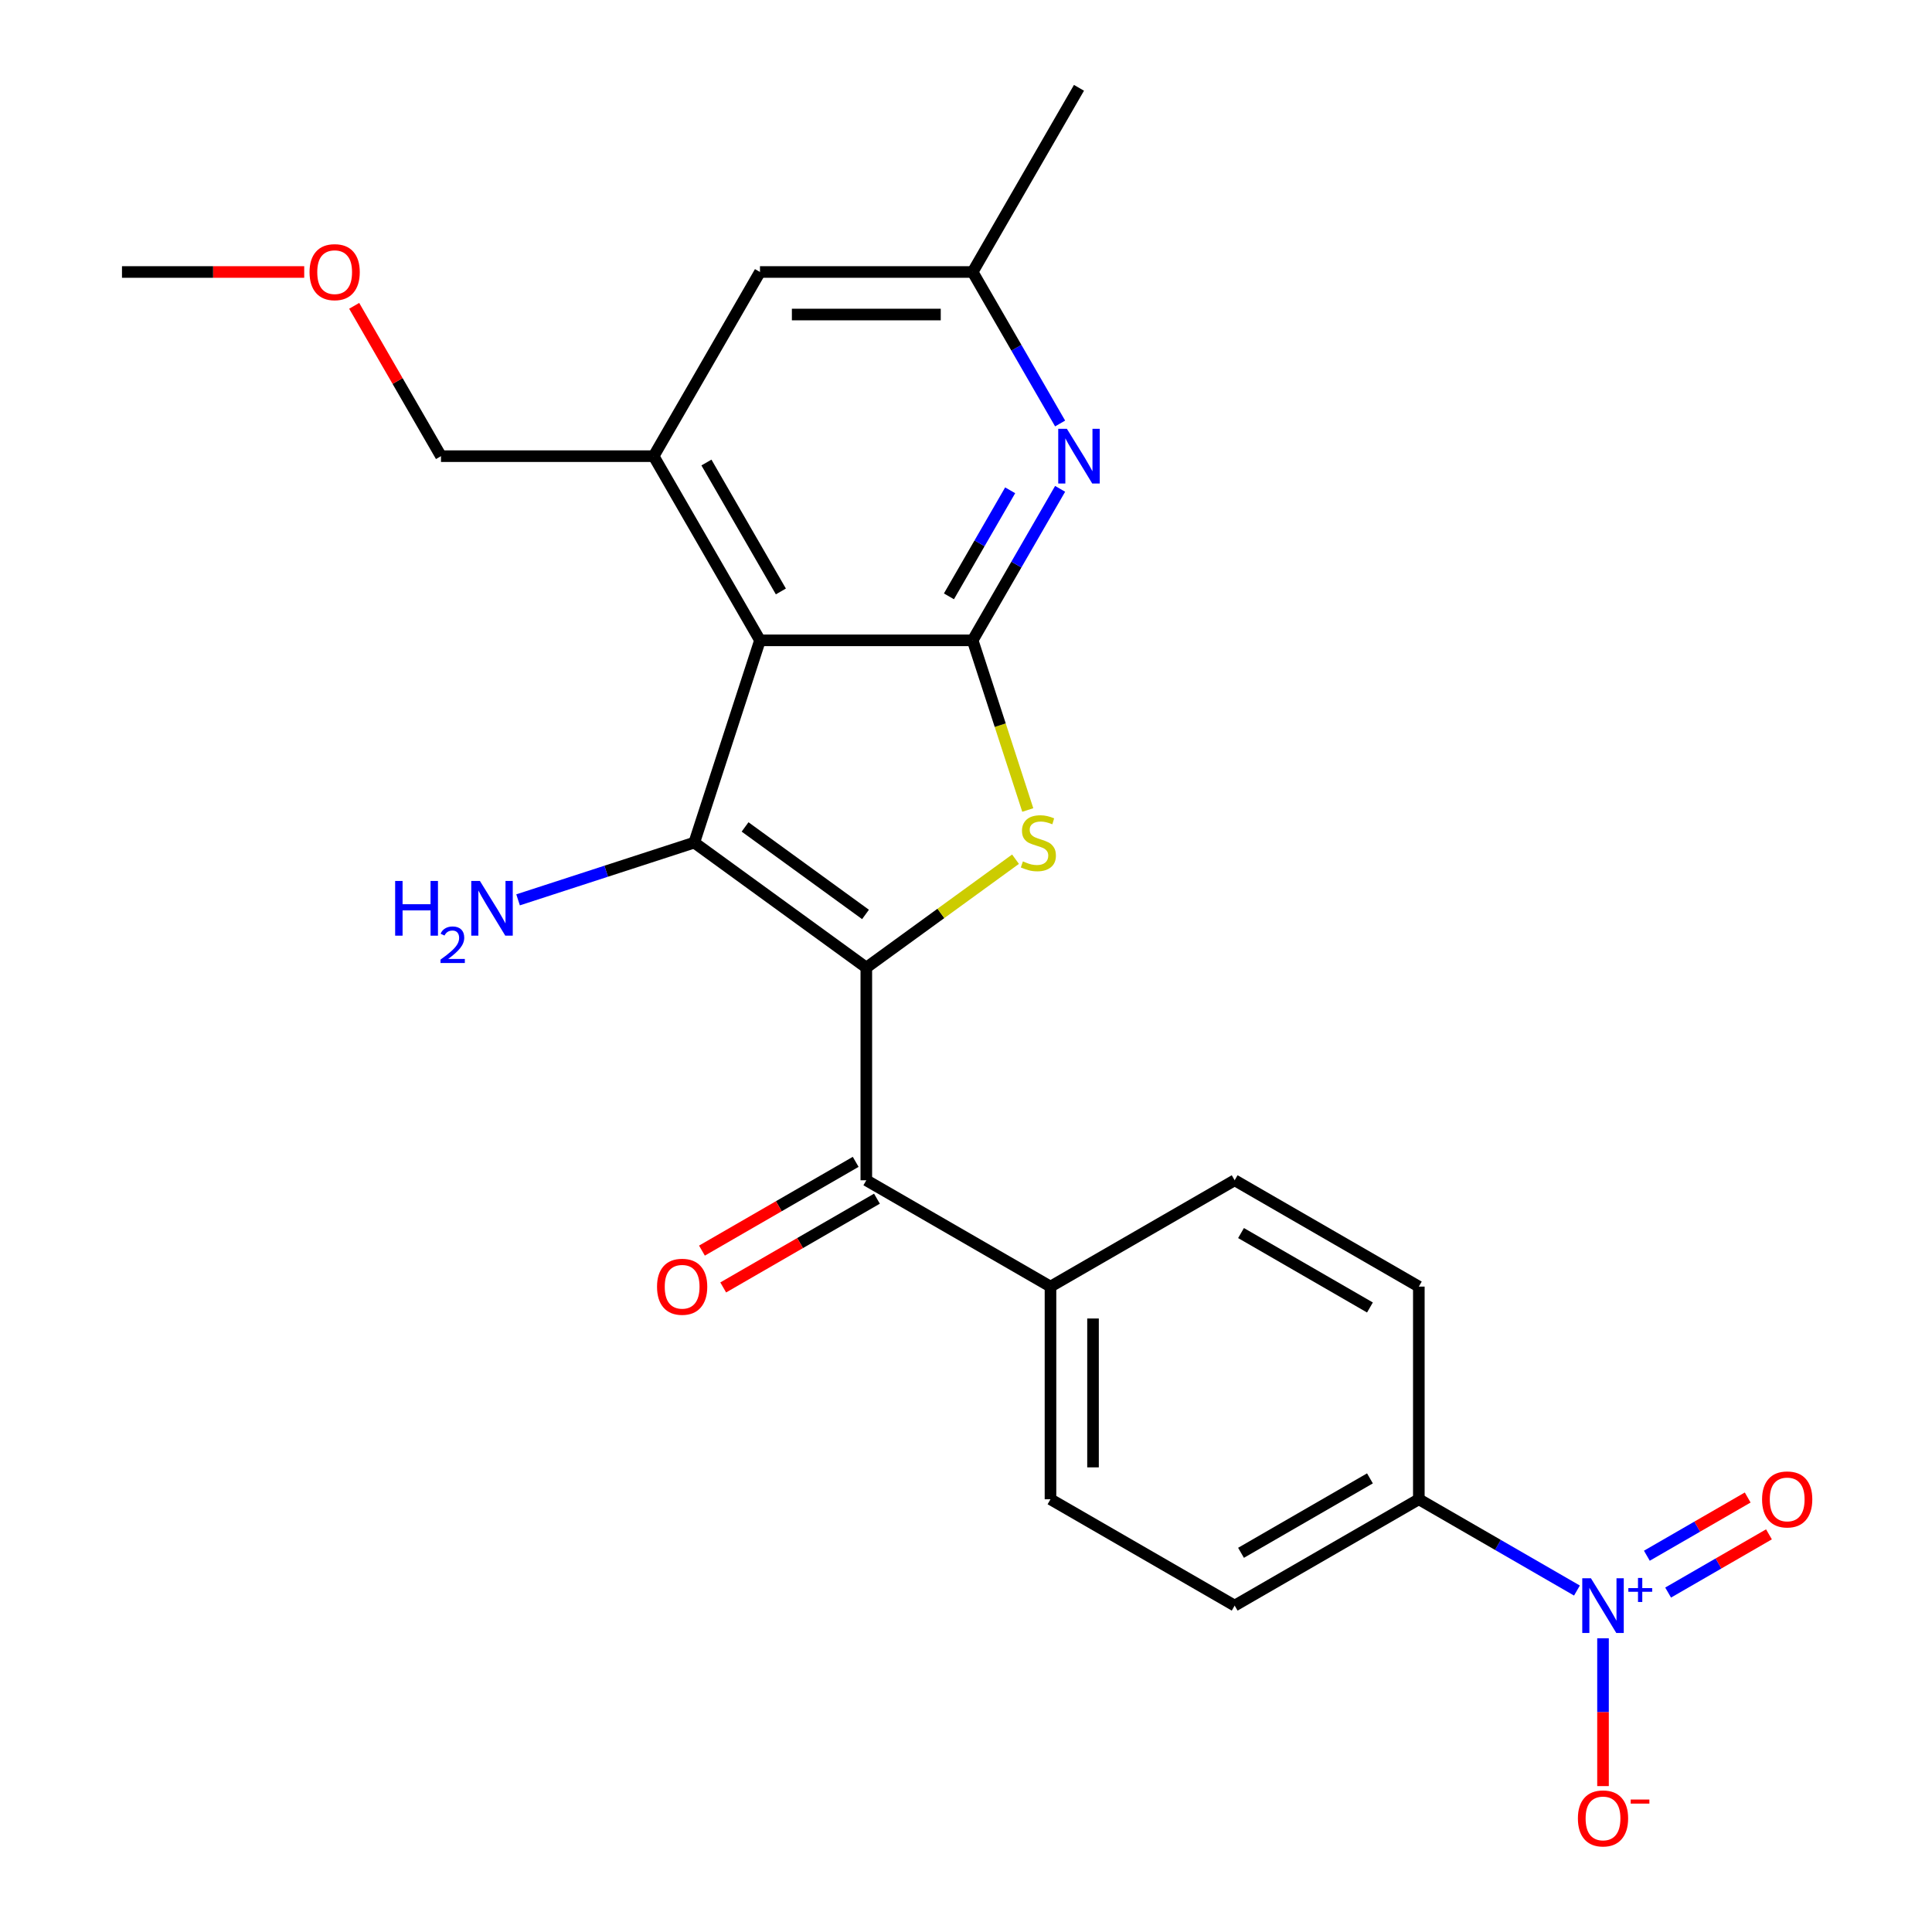 <?xml version='1.0' encoding='iso-8859-1'?>
<svg version='1.1' baseProfile='full'
              xmlns='http://www.w3.org/2000/svg'
                      xmlns:rdkit='http://www.rdkit.org/xml'
                      xmlns:xlink='http://www.w3.org/1999/xlink'
                  xml:space='preserve'
width='1000px' height='1000px' viewBox='0 0 1000 1000'>
<!-- END OF HEADER -->
<rect style='opacity:1.0;fill:#FFFFFF;stroke:none' width='1000' height='1000' x='0' y='0'> </rect>
<path class='bond-0' d='M 448.404,500.828 L 359.351,436.127' style='fill:none;fill-rule:evenodd;stroke:#000000;stroke-width:6px;stroke-linecap:butt;stroke-linejoin:miter;stroke-opacity:1' />
<path class='bond-0' d='M 447.986,473.312 L 385.649,428.022' style='fill:none;fill-rule:evenodd;stroke:#000000;stroke-width:6px;stroke-linecap:butt;stroke-linejoin:miter;stroke-opacity:1' />
<path class='bond-2' d='M 448.404,500.828 L 487.014,472.776' style='fill:none;fill-rule:evenodd;stroke:#000000;stroke-width:6px;stroke-linecap:butt;stroke-linejoin:miter;stroke-opacity:1' />
<path class='bond-2' d='M 487.014,472.776 L 525.625,444.724' style='fill:none;fill-rule:evenodd;stroke:#CCCC00;stroke-width:6px;stroke-linecap:butt;stroke-linejoin:miter;stroke-opacity:1' />
<path class='bond-5' d='M 448.404,500.828 L 448.404,610.904' style='fill:none;fill-rule:evenodd;stroke:#000000;stroke-width:6px;stroke-linecap:butt;stroke-linejoin:miter;stroke-opacity:1' />
<path class='bond-1' d='M 359.351,436.127 L 393.366,331.439' style='fill:none;fill-rule:evenodd;stroke:#000000;stroke-width:6px;stroke-linecap:butt;stroke-linejoin:miter;stroke-opacity:1' />
<path class='bond-14' d='M 359.351,436.127 L 313.753,450.943' style='fill:none;fill-rule:evenodd;stroke:#000000;stroke-width:6px;stroke-linecap:butt;stroke-linejoin:miter;stroke-opacity:1' />
<path class='bond-14' d='M 313.753,450.943 L 268.155,465.759' style='fill:none;fill-rule:evenodd;stroke:#0000FF;stroke-width:6px;stroke-linecap:butt;stroke-linejoin:miter;stroke-opacity:1' />
<path class='bond-7' d='M 393.366,331.439 L 338.328,236.111' style='fill:none;fill-rule:evenodd;stroke:#000000;stroke-width:6px;stroke-linecap:butt;stroke-linejoin:miter;stroke-opacity:1' />
<path class='bond-7' d='M 404.176,306.132 L 365.65,239.403' style='fill:none;fill-rule:evenodd;stroke:#000000;stroke-width:6px;stroke-linecap:butt;stroke-linejoin:miter;stroke-opacity:1' />
<path class='bond-24' d='M 393.366,331.439 L 503.442,331.439' style='fill:none;fill-rule:evenodd;stroke:#000000;stroke-width:6px;stroke-linecap:butt;stroke-linejoin:miter;stroke-opacity:1' />
<path class='bond-3' d='M 531.975,419.255 L 517.708,375.347' style='fill:none;fill-rule:evenodd;stroke:#CCCC00;stroke-width:6px;stroke-linecap:butt;stroke-linejoin:miter;stroke-opacity:1' />
<path class='bond-3' d='M 517.708,375.347 L 503.442,331.439' style='fill:none;fill-rule:evenodd;stroke:#000000;stroke-width:6px;stroke-linecap:butt;stroke-linejoin:miter;stroke-opacity:1' />
<path class='bond-6' d='M 503.442,331.439 L 526.078,292.231' style='fill:none;fill-rule:evenodd;stroke:#000000;stroke-width:6px;stroke-linecap:butt;stroke-linejoin:miter;stroke-opacity:1' />
<path class='bond-6' d='M 526.078,292.231 L 548.715,253.023' style='fill:none;fill-rule:evenodd;stroke:#0000FF;stroke-width:6px;stroke-linecap:butt;stroke-linejoin:miter;stroke-opacity:1' />
<path class='bond-6' d='M 491.167,308.669 L 507.013,281.223' style='fill:none;fill-rule:evenodd;stroke:#000000;stroke-width:6px;stroke-linecap:butt;stroke-linejoin:miter;stroke-opacity:1' />
<path class='bond-6' d='M 507.013,281.223 L 522.859,253.778' style='fill:none;fill-rule:evenodd;stroke:#0000FF;stroke-width:6px;stroke-linecap:butt;stroke-linejoin:miter;stroke-opacity:1' />
<path class='bond-4' d='M 816.225,823.265 L 775.307,799.641' style='fill:none;fill-rule:evenodd;stroke:#0000FF;stroke-width:6px;stroke-linecap:butt;stroke-linejoin:miter;stroke-opacity:1' />
<path class='bond-4' d='M 775.307,799.641 L 734.388,776.017' style='fill:none;fill-rule:evenodd;stroke:#000000;stroke-width:6px;stroke-linecap:butt;stroke-linejoin:miter;stroke-opacity:1' />
<path class='bond-9' d='M 829.717,847.967 L 829.717,886.224' style='fill:none;fill-rule:evenodd;stroke:#0000FF;stroke-width:6px;stroke-linecap:butt;stroke-linejoin:miter;stroke-opacity:1' />
<path class='bond-9' d='M 829.717,886.224 L 829.717,924.481' style='fill:none;fill-rule:evenodd;stroke:#FF0000;stroke-width:6px;stroke-linecap:butt;stroke-linejoin:miter;stroke-opacity:1' />
<path class='bond-12' d='M 863.417,824.308 L 889.514,809.241' style='fill:none;fill-rule:evenodd;stroke:#0000FF;stroke-width:6px;stroke-linecap:butt;stroke-linejoin:miter;stroke-opacity:1' />
<path class='bond-12' d='M 889.514,809.241 L 915.611,794.174' style='fill:none;fill-rule:evenodd;stroke:#FF0000;stroke-width:6px;stroke-linecap:butt;stroke-linejoin:miter;stroke-opacity:1' />
<path class='bond-12' d='M 852.41,805.242 L 878.506,790.175' style='fill:none;fill-rule:evenodd;stroke:#0000FF;stroke-width:6px;stroke-linecap:butt;stroke-linejoin:miter;stroke-opacity:1' />
<path class='bond-12' d='M 878.506,790.175 L 904.603,775.108' style='fill:none;fill-rule:evenodd;stroke:#FF0000;stroke-width:6px;stroke-linecap:butt;stroke-linejoin:miter;stroke-opacity:1' />
<path class='bond-10' d='M 448.404,610.904 L 543.732,665.941' style='fill:none;fill-rule:evenodd;stroke:#000000;stroke-width:6px;stroke-linecap:butt;stroke-linejoin:miter;stroke-opacity:1' />
<path class='bond-15' d='M 442.9,601.371 L 403.112,624.342' style='fill:none;fill-rule:evenodd;stroke:#000000;stroke-width:6px;stroke-linecap:butt;stroke-linejoin:miter;stroke-opacity:1' />
<path class='bond-15' d='M 403.112,624.342 L 363.324,647.314' style='fill:none;fill-rule:evenodd;stroke:#FF0000;stroke-width:6px;stroke-linecap:butt;stroke-linejoin:miter;stroke-opacity:1' />
<path class='bond-15' d='M 453.908,620.436 L 414.119,643.408' style='fill:none;fill-rule:evenodd;stroke:#000000;stroke-width:6px;stroke-linecap:butt;stroke-linejoin:miter;stroke-opacity:1' />
<path class='bond-15' d='M 414.119,643.408 L 374.331,666.38' style='fill:none;fill-rule:evenodd;stroke:#FF0000;stroke-width:6px;stroke-linecap:butt;stroke-linejoin:miter;stroke-opacity:1' />
<path class='bond-13' d='M 548.715,219.199 L 526.078,179.991' style='fill:none;fill-rule:evenodd;stroke:#0000FF;stroke-width:6px;stroke-linecap:butt;stroke-linejoin:miter;stroke-opacity:1' />
<path class='bond-13' d='M 526.078,179.991 L 503.442,140.783' style='fill:none;fill-rule:evenodd;stroke:#000000;stroke-width:6px;stroke-linecap:butt;stroke-linejoin:miter;stroke-opacity:1' />
<path class='bond-11' d='M 338.328,236.111 L 393.366,140.783' style='fill:none;fill-rule:evenodd;stroke:#000000;stroke-width:6px;stroke-linecap:butt;stroke-linejoin:miter;stroke-opacity:1' />
<path class='bond-20' d='M 338.328,236.111 L 228.253,236.111' style='fill:none;fill-rule:evenodd;stroke:#000000;stroke-width:6px;stroke-linecap:butt;stroke-linejoin:miter;stroke-opacity:1' />
<path class='bond-8' d='M 734.388,776.017 L 639.06,831.055' style='fill:none;fill-rule:evenodd;stroke:#000000;stroke-width:6px;stroke-linecap:butt;stroke-linejoin:miter;stroke-opacity:1' />
<path class='bond-8' d='M 709.082,765.207 L 642.352,803.733' style='fill:none;fill-rule:evenodd;stroke:#000000;stroke-width:6px;stroke-linecap:butt;stroke-linejoin:miter;stroke-opacity:1' />
<path class='bond-25' d='M 734.388,776.017 L 734.388,665.941' style='fill:none;fill-rule:evenodd;stroke:#000000;stroke-width:6px;stroke-linecap:butt;stroke-linejoin:miter;stroke-opacity:1' />
<path class='bond-18' d='M 543.732,665.941 L 639.06,610.904' style='fill:none;fill-rule:evenodd;stroke:#000000;stroke-width:6px;stroke-linecap:butt;stroke-linejoin:miter;stroke-opacity:1' />
<path class='bond-19' d='M 543.732,665.941 L 543.732,776.017' style='fill:none;fill-rule:evenodd;stroke:#000000;stroke-width:6px;stroke-linecap:butt;stroke-linejoin:miter;stroke-opacity:1' />
<path class='bond-19' d='M 565.747,682.453 L 565.747,759.506' style='fill:none;fill-rule:evenodd;stroke:#000000;stroke-width:6px;stroke-linecap:butt;stroke-linejoin:miter;stroke-opacity:1' />
<path class='bond-26' d='M 393.366,140.783 L 503.442,140.783' style='fill:none;fill-rule:evenodd;stroke:#000000;stroke-width:6px;stroke-linecap:butt;stroke-linejoin:miter;stroke-opacity:1' />
<path class='bond-26' d='M 409.877,162.798 L 486.93,162.798' style='fill:none;fill-rule:evenodd;stroke:#000000;stroke-width:6px;stroke-linecap:butt;stroke-linejoin:miter;stroke-opacity:1' />
<path class='bond-22' d='M 503.442,140.783 L 558.479,45.455' style='fill:none;fill-rule:evenodd;stroke:#000000;stroke-width:6px;stroke-linecap:butt;stroke-linejoin:miter;stroke-opacity:1' />
<path class='bond-16' d='M 639.06,831.055 L 543.732,776.017' style='fill:none;fill-rule:evenodd;stroke:#000000;stroke-width:6px;stroke-linecap:butt;stroke-linejoin:miter;stroke-opacity:1' />
<path class='bond-17' d='M 734.388,665.941 L 639.06,610.904' style='fill:none;fill-rule:evenodd;stroke:#000000;stroke-width:6px;stroke-linecap:butt;stroke-linejoin:miter;stroke-opacity:1' />
<path class='bond-17' d='M 709.082,676.751 L 642.352,638.225' style='fill:none;fill-rule:evenodd;stroke:#000000;stroke-width:6px;stroke-linecap:butt;stroke-linejoin:miter;stroke-opacity:1' />
<path class='bond-21' d='M 228.253,236.111 L 205.789,197.203' style='fill:none;fill-rule:evenodd;stroke:#000000;stroke-width:6px;stroke-linecap:butt;stroke-linejoin:miter;stroke-opacity:1' />
<path class='bond-21' d='M 205.789,197.203 L 183.325,158.295' style='fill:none;fill-rule:evenodd;stroke:#FF0000;stroke-width:6px;stroke-linecap:butt;stroke-linejoin:miter;stroke-opacity:1' />
<path class='bond-23' d='M 157.463,140.783 L 110.301,140.783' style='fill:none;fill-rule:evenodd;stroke:#FF0000;stroke-width:6px;stroke-linecap:butt;stroke-linejoin:miter;stroke-opacity:1' />
<path class='bond-23' d='M 110.301,140.783 L 63.139,140.783' style='fill:none;fill-rule:evenodd;stroke:#000000;stroke-width:6px;stroke-linecap:butt;stroke-linejoin:miter;stroke-opacity:1' />
<path  class='atom-3' d='M 529.457 445.847
Q 529.777 445.967, 531.097 446.527
Q 532.417 447.087, 533.857 447.447
Q 535.337 447.767, 536.777 447.767
Q 539.457 447.767, 541.017 446.487
Q 542.577 445.167, 542.577 442.887
Q 542.577 441.327, 541.777 440.367
Q 541.017 439.407, 539.817 438.887
Q 538.617 438.367, 536.617 437.767
Q 534.097 437.007, 532.577 436.287
Q 531.097 435.567, 530.017 434.047
Q 528.977 432.527, 528.977 429.967
Q 528.977 426.407, 531.377 424.207
Q 533.817 422.007, 538.617 422.007
Q 541.897 422.007, 545.617 423.567
L 544.697 426.647
Q 541.297 425.247, 538.737 425.247
Q 535.977 425.247, 534.457 426.407
Q 532.937 427.527, 532.977 429.487
Q 532.977 431.007, 533.737 431.927
Q 534.537 432.847, 535.657 433.367
Q 536.817 433.887, 538.737 434.487
Q 541.297 435.287, 542.817 436.087
Q 544.337 436.887, 545.417 438.527
Q 546.537 440.127, 546.537 442.887
Q 546.537 446.807, 543.897 448.927
Q 541.297 451.007, 536.937 451.007
Q 534.417 451.007, 532.497 450.447
Q 530.617 449.927, 528.377 449.007
L 529.457 445.847
' fill='#CCCC00'/>
<path  class='atom-5' d='M 823.457 816.895
L 832.737 831.895
Q 833.657 833.375, 835.137 836.055
Q 836.617 838.735, 836.697 838.895
L 836.697 816.895
L 840.457 816.895
L 840.457 845.215
L 836.577 845.215
L 826.617 828.815
Q 825.457 826.895, 824.217 824.695
Q 823.017 822.495, 822.657 821.815
L 822.657 845.215
L 818.977 845.215
L 818.977 816.895
L 823.457 816.895
' fill='#0000FF'/>
<path  class='atom-5' d='M 842.833 821.999
L 847.822 821.999
L 847.822 816.746
L 850.04 816.746
L 850.04 821.999
L 855.161 821.999
L 855.161 823.9
L 850.04 823.9
L 850.04 829.18
L 847.822 829.18
L 847.822 823.9
L 842.833 823.9
L 842.833 821.999
' fill='#0000FF'/>
<path  class='atom-7' d='M 552.219 221.951
L 561.499 236.951
Q 562.419 238.431, 563.899 241.111
Q 565.379 243.791, 565.459 243.951
L 565.459 221.951
L 569.219 221.951
L 569.219 250.271
L 565.339 250.271
L 555.379 233.871
Q 554.219 231.951, 552.979 229.751
Q 551.779 227.551, 551.419 226.871
L 551.419 250.271
L 547.739 250.271
L 547.739 221.951
L 552.219 221.951
' fill='#0000FF'/>
<path  class='atom-10' d='M 816.717 941.21
Q 816.717 934.41, 820.077 930.61
Q 823.437 926.81, 829.717 926.81
Q 835.997 926.81, 839.357 930.61
Q 842.717 934.41, 842.717 941.21
Q 842.717 948.09, 839.317 952.01
Q 835.917 955.89, 829.717 955.89
Q 823.477 955.89, 820.077 952.01
Q 816.717 948.13, 816.717 941.21
M 829.717 952.69
Q 834.037 952.69, 836.357 949.81
Q 838.717 946.89, 838.717 941.21
Q 838.717 935.65, 836.357 932.85
Q 834.037 930.01, 829.717 930.01
Q 825.397 930.01, 823.037 932.81
Q 820.717 935.61, 820.717 941.21
Q 820.717 946.93, 823.037 949.81
Q 825.397 952.69, 829.717 952.69
' fill='#FF0000'/>
<path  class='atom-10' d='M 844.037 931.433
L 853.725 931.433
L 853.725 933.545
L 844.037 933.545
L 844.037 931.433
' fill='#FF0000'/>
<path  class='atom-13' d='M 912.045 776.097
Q 912.045 769.297, 915.405 765.497
Q 918.765 761.697, 925.045 761.697
Q 931.325 761.697, 934.685 765.497
Q 938.045 769.297, 938.045 776.097
Q 938.045 782.977, 934.645 786.897
Q 931.245 790.777, 925.045 790.777
Q 918.805 790.777, 915.405 786.897
Q 912.045 783.017, 912.045 776.097
M 925.045 787.577
Q 929.365 787.577, 931.685 784.697
Q 934.045 781.777, 934.045 776.097
Q 934.045 770.537, 931.685 767.737
Q 929.365 764.897, 925.045 764.897
Q 920.725 764.897, 918.365 767.697
Q 916.045 770.497, 916.045 776.097
Q 916.045 781.817, 918.365 784.697
Q 920.725 787.577, 925.045 787.577
' fill='#FF0000'/>
<path  class='atom-15' d='M 204.53 455.982
L 208.37 455.982
L 208.37 468.022
L 222.85 468.022
L 222.85 455.982
L 226.69 455.982
L 226.69 484.302
L 222.85 484.302
L 222.85 471.222
L 208.37 471.222
L 208.37 484.302
L 204.53 484.302
L 204.53 455.982
' fill='#0000FF'/>
<path  class='atom-15' d='M 228.063 483.309
Q 228.749 481.54, 230.386 480.563
Q 232.023 479.56, 234.293 479.56
Q 237.118 479.56, 238.702 481.091
Q 240.286 482.622, 240.286 485.342
Q 240.286 488.114, 238.227 490.701
Q 236.194 493.288, 231.97 496.35
L 240.603 496.35
L 240.603 498.462
L 228.01 498.462
L 228.01 496.694
Q 231.495 494.212, 233.554 492.364
Q 235.64 490.516, 236.643 488.853
Q 237.646 487.19, 237.646 485.474
Q 237.646 483.678, 236.748 482.675
Q 235.851 481.672, 234.293 481.672
Q 232.788 481.672, 231.785 482.279
Q 230.782 482.886, 230.069 484.233
L 228.063 483.309
' fill='#0000FF'/>
<path  class='atom-15' d='M 248.403 455.982
L 257.683 470.982
Q 258.603 472.462, 260.083 475.142
Q 261.563 477.822, 261.643 477.982
L 261.643 455.982
L 265.403 455.982
L 265.403 484.302
L 261.523 484.302
L 251.563 467.902
Q 250.403 465.982, 249.163 463.782
Q 247.963 461.582, 247.603 460.902
L 247.603 484.302
L 243.923 484.302
L 243.923 455.982
L 248.403 455.982
' fill='#0000FF'/>
<path  class='atom-16' d='M 340.076 666.021
Q 340.076 659.221, 343.436 655.421
Q 346.796 651.621, 353.076 651.621
Q 359.356 651.621, 362.716 655.421
Q 366.076 659.221, 366.076 666.021
Q 366.076 672.901, 362.676 676.821
Q 359.276 680.701, 353.076 680.701
Q 346.836 680.701, 343.436 676.821
Q 340.076 672.941, 340.076 666.021
M 353.076 677.501
Q 357.396 677.501, 359.716 674.621
Q 362.076 671.701, 362.076 666.021
Q 362.076 660.461, 359.716 657.661
Q 357.396 654.821, 353.076 654.821
Q 348.756 654.821, 346.396 657.621
Q 344.076 660.421, 344.076 666.021
Q 344.076 671.741, 346.396 674.621
Q 348.756 677.501, 353.076 677.501
' fill='#FF0000'/>
<path  class='atom-22' d='M 160.215 140.863
Q 160.215 134.063, 163.575 130.263
Q 166.935 126.463, 173.215 126.463
Q 179.495 126.463, 182.855 130.263
Q 186.215 134.063, 186.215 140.863
Q 186.215 147.743, 182.815 151.663
Q 179.415 155.543, 173.215 155.543
Q 166.975 155.543, 163.575 151.663
Q 160.215 147.783, 160.215 140.863
M 173.215 152.343
Q 177.535 152.343, 179.855 149.463
Q 182.215 146.543, 182.215 140.863
Q 182.215 135.303, 179.855 132.503
Q 177.535 129.663, 173.215 129.663
Q 168.895 129.663, 166.535 132.463
Q 164.215 135.263, 164.215 140.863
Q 164.215 146.583, 166.535 149.463
Q 168.895 152.343, 173.215 152.343
' fill='#FF0000'/>
</svg>
